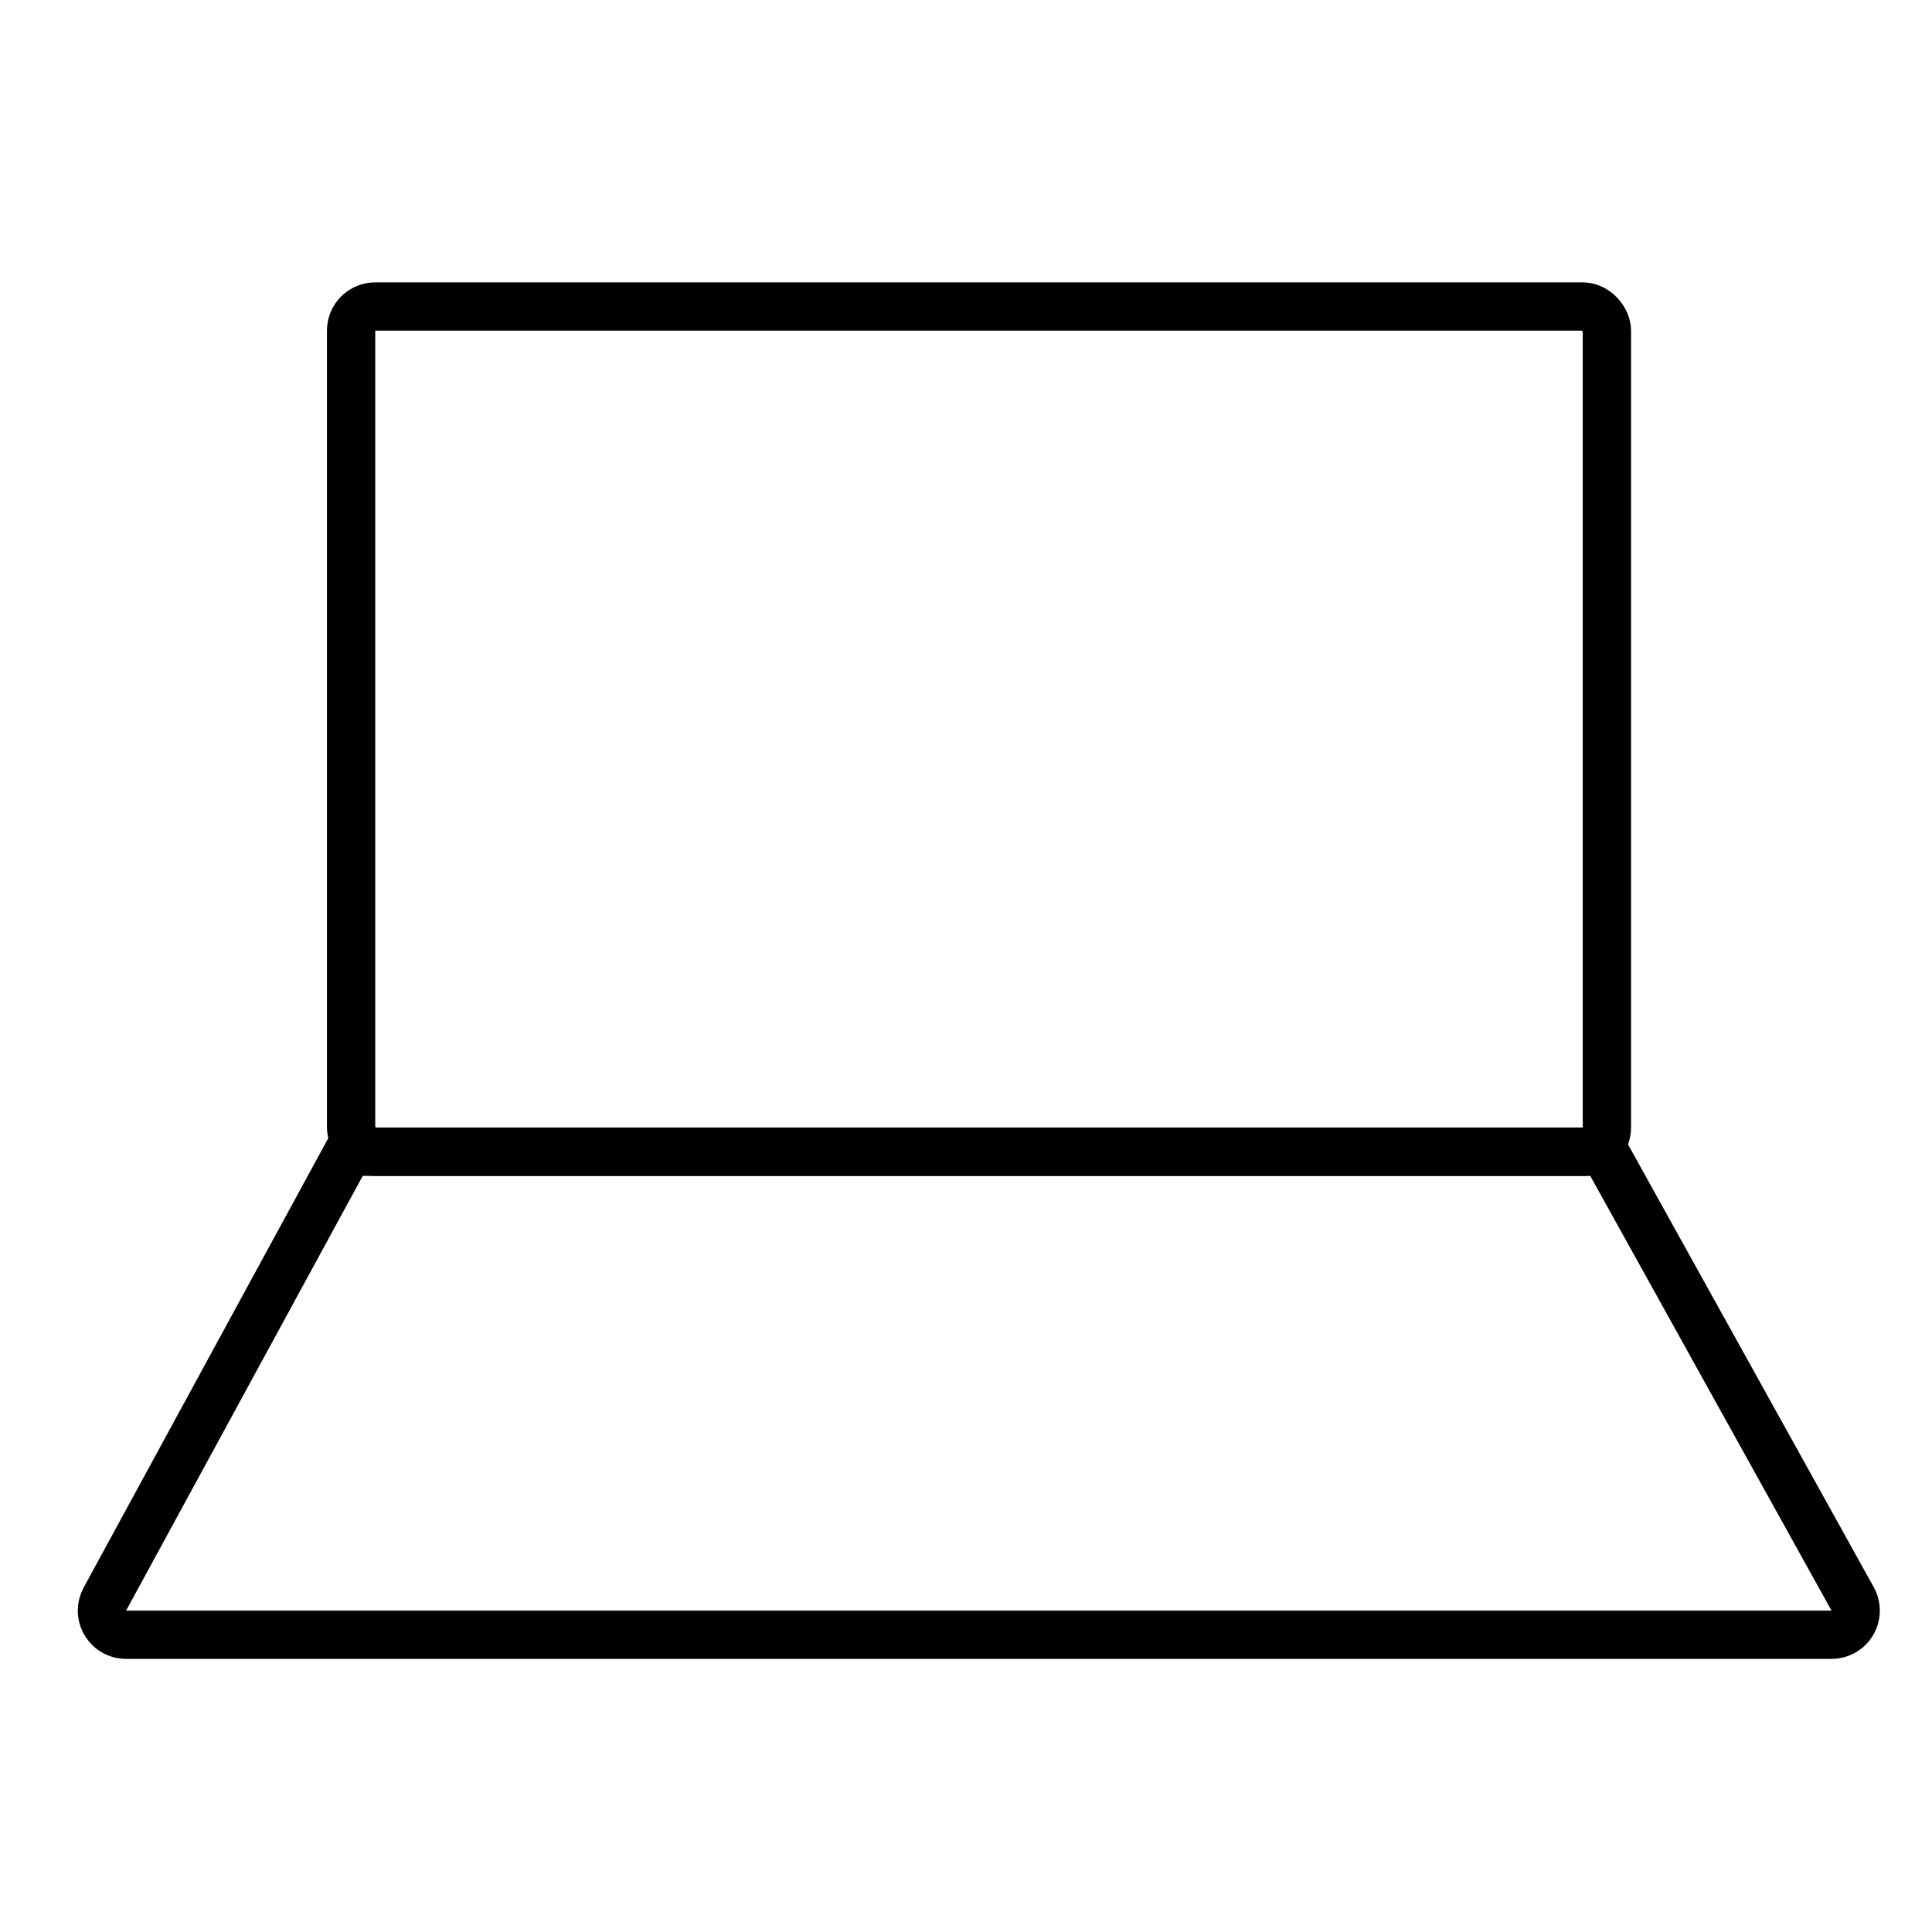 <?xml version="1.0" encoding="UTF-8"?>
<svg width="80px" height="80px" viewBox="0 0 80 80" version="1.1" xmlns="http://www.w3.org/2000/svg" xmlns:xlink="http://www.w3.org/1999/xlink">
    <title>icon/80/laptop</title>
    <g id="页面-1" stroke="none" stroke-width="1" fill="none" fill-rule="evenodd">
        <g id="画板" transform="translate(-262, -215)">
            <g id="icon/80/laptop" transform="translate(262, 215)">
                <rect id="矩形备份-10" x="0" y="0" width="80" height="80"></rect>
                <g id="编组-43" transform="translate(3, 12)" stroke="#000000" stroke-width="2">
                    <rect id="矩形" x="11.538" y="0.692" width="52" height="35" rx="1"></rect>
                    <path d="M11.425,35.692 L63.438,35.692 L73.714,54.207 C73.982,54.69 73.808,55.299 73.325,55.567 C73.177,55.649 73.01,55.692 72.84,55.692 L2.221,55.692 C1.669,55.692 1.221,55.245 1.221,54.692 C1.221,54.525 1.263,54.361 1.343,54.214 L11.425,35.692 L11.425,35.692 Z" id="矩形"></path>
                </g>
            </g>
        </g>
    </g>
</svg>